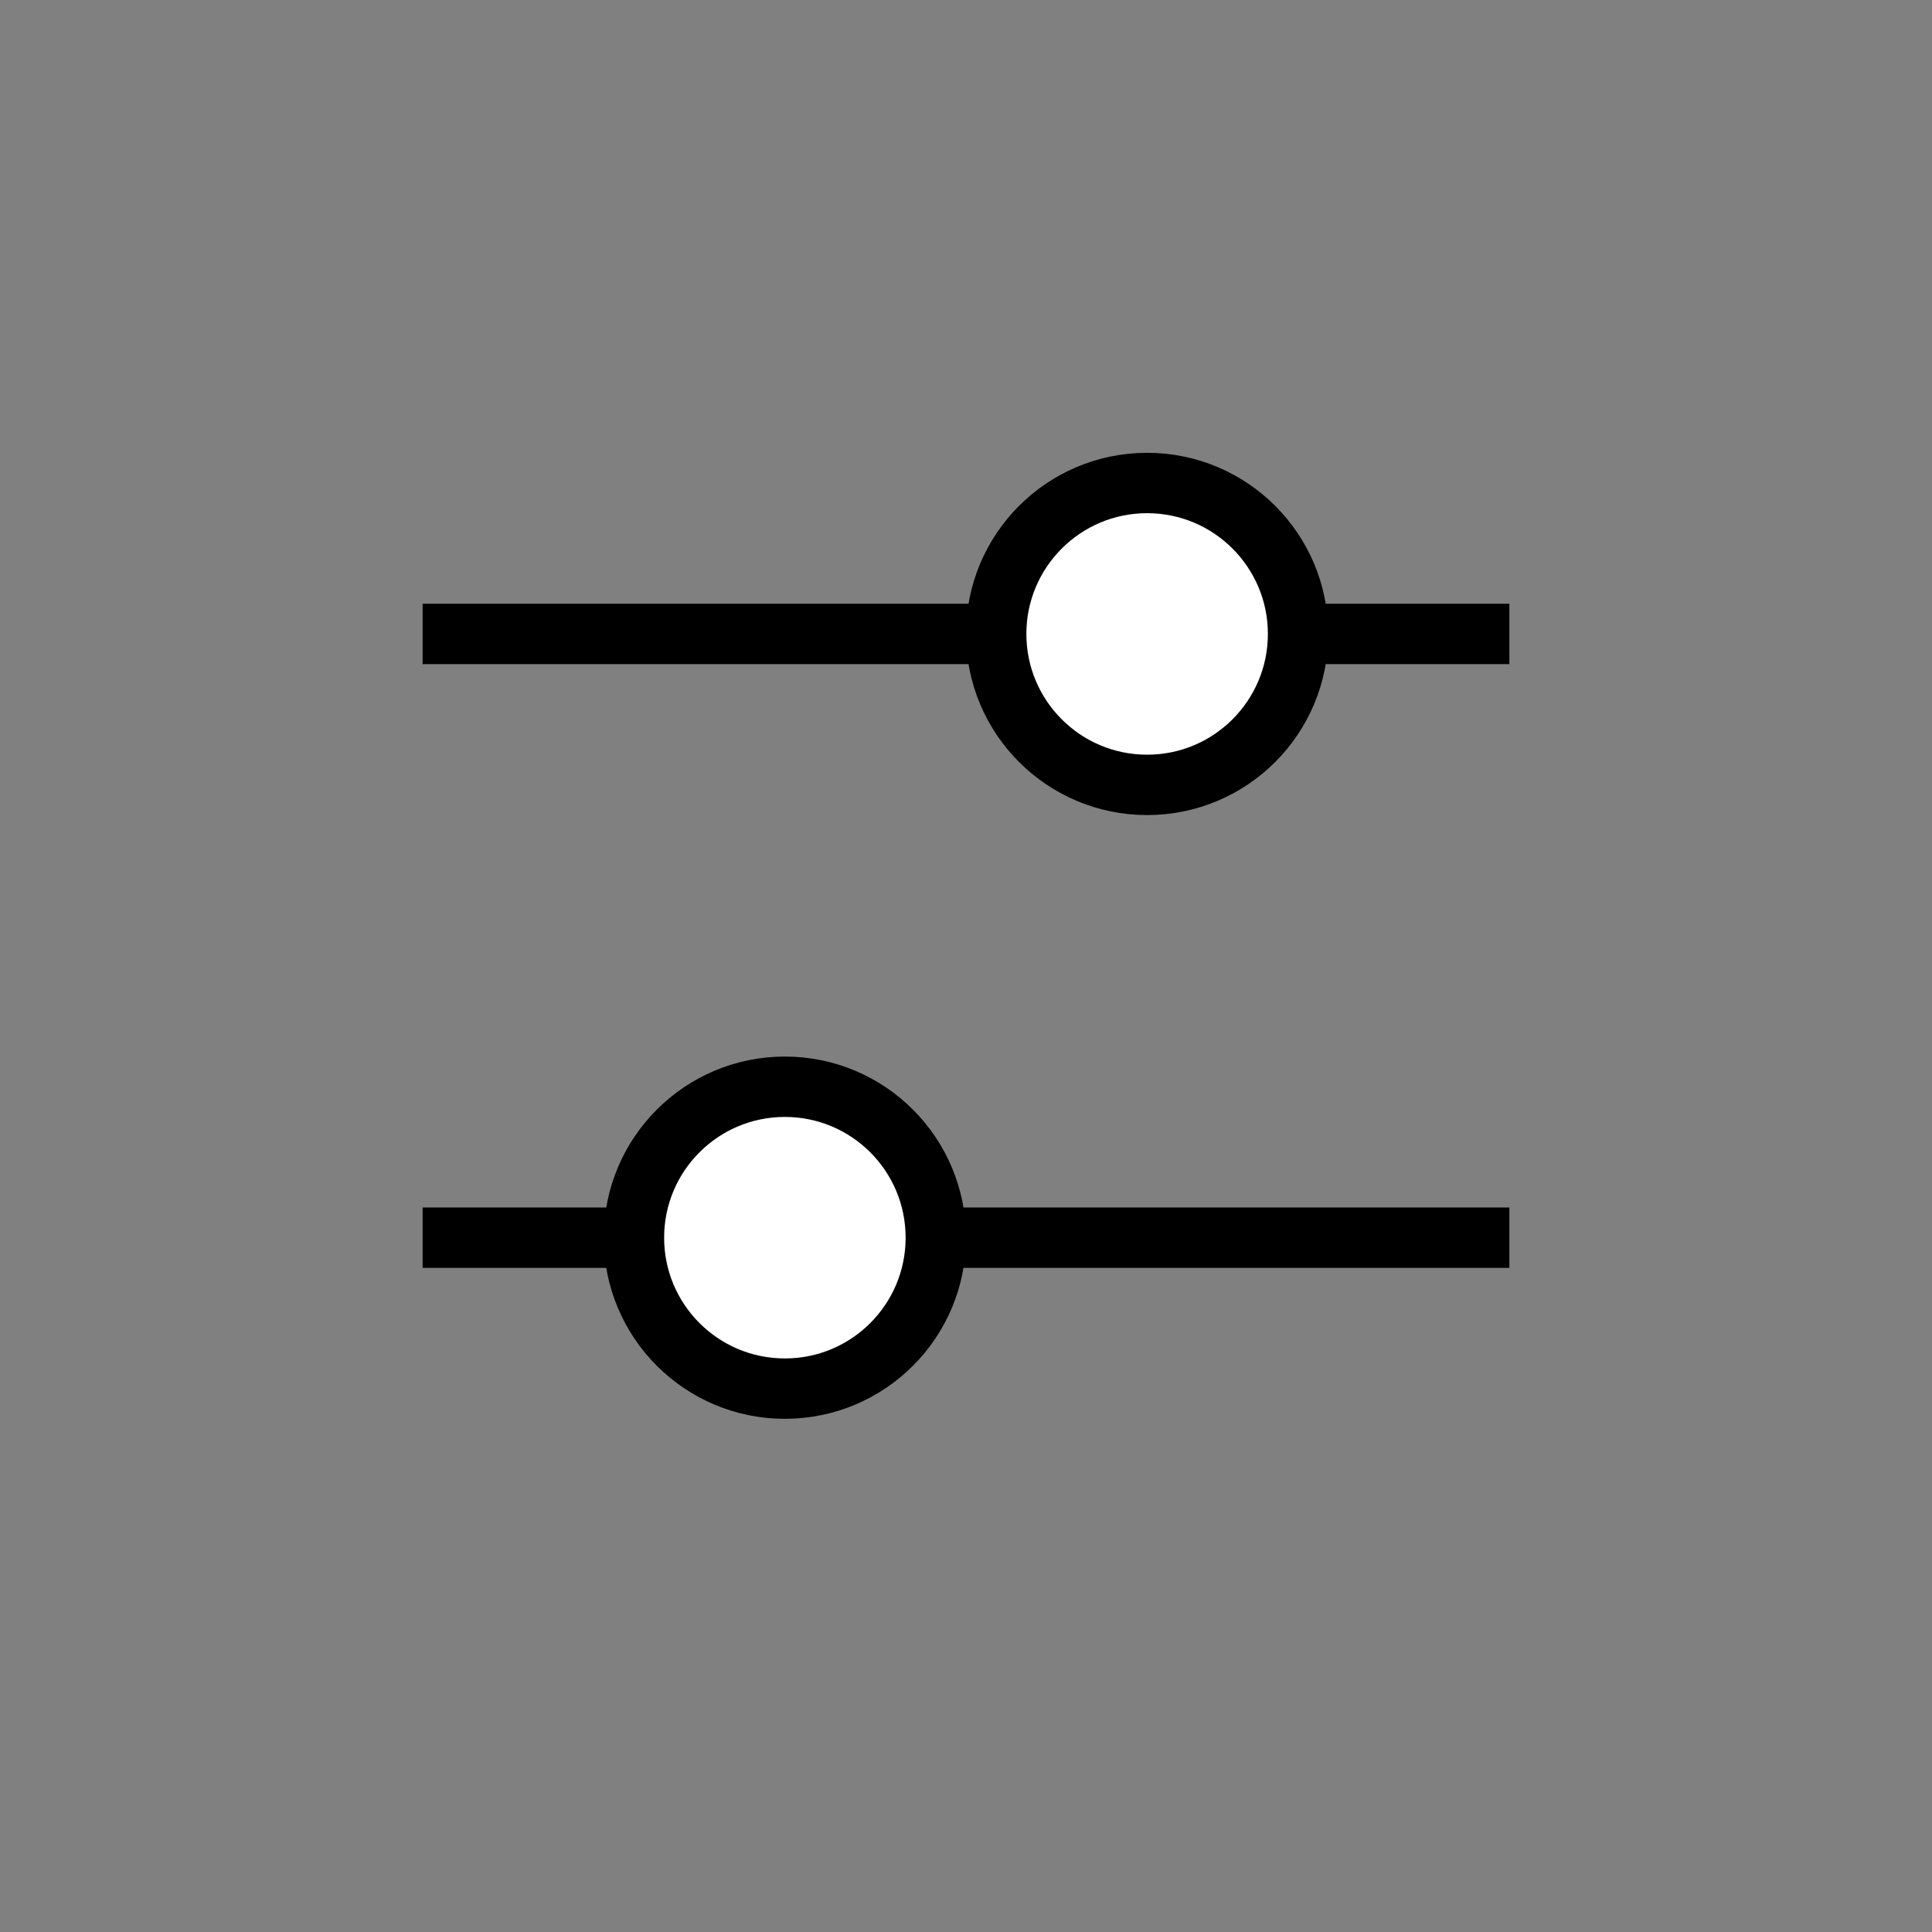 ﻿<?xml version="1.0" standalone="no"?>
<!DOCTYPE svg PUBLIC "-//W3C//DTD SVG 20010904//EN"
 "http://www.w3.org/TR/2001/REC-SVG-20010904/DTD/svg10.dtd">
<svg width="32" height="32" viewBox="0 0 32 32" fill="none" xmlns="http://www.w3.org/2000/svg">
<rect x="0" y="0" width="32" height="32" fill="#808080" stroke="none"/>
<rect class="fltr-line1" x="7" y="10" width="18" height="1" fill="black"/>
<rect class="fltr-line2" x="7" y="20" width="18" height="1" fill="black"/>
<circle class="fltr-crcl1" cx="13" cy="20.5" r="2.5" fill="white" stroke="black"/>
<circle class="fltr-crcl2" cx="19" cy="10.5" r="2.5" fill="white" stroke="black"/>
</svg>